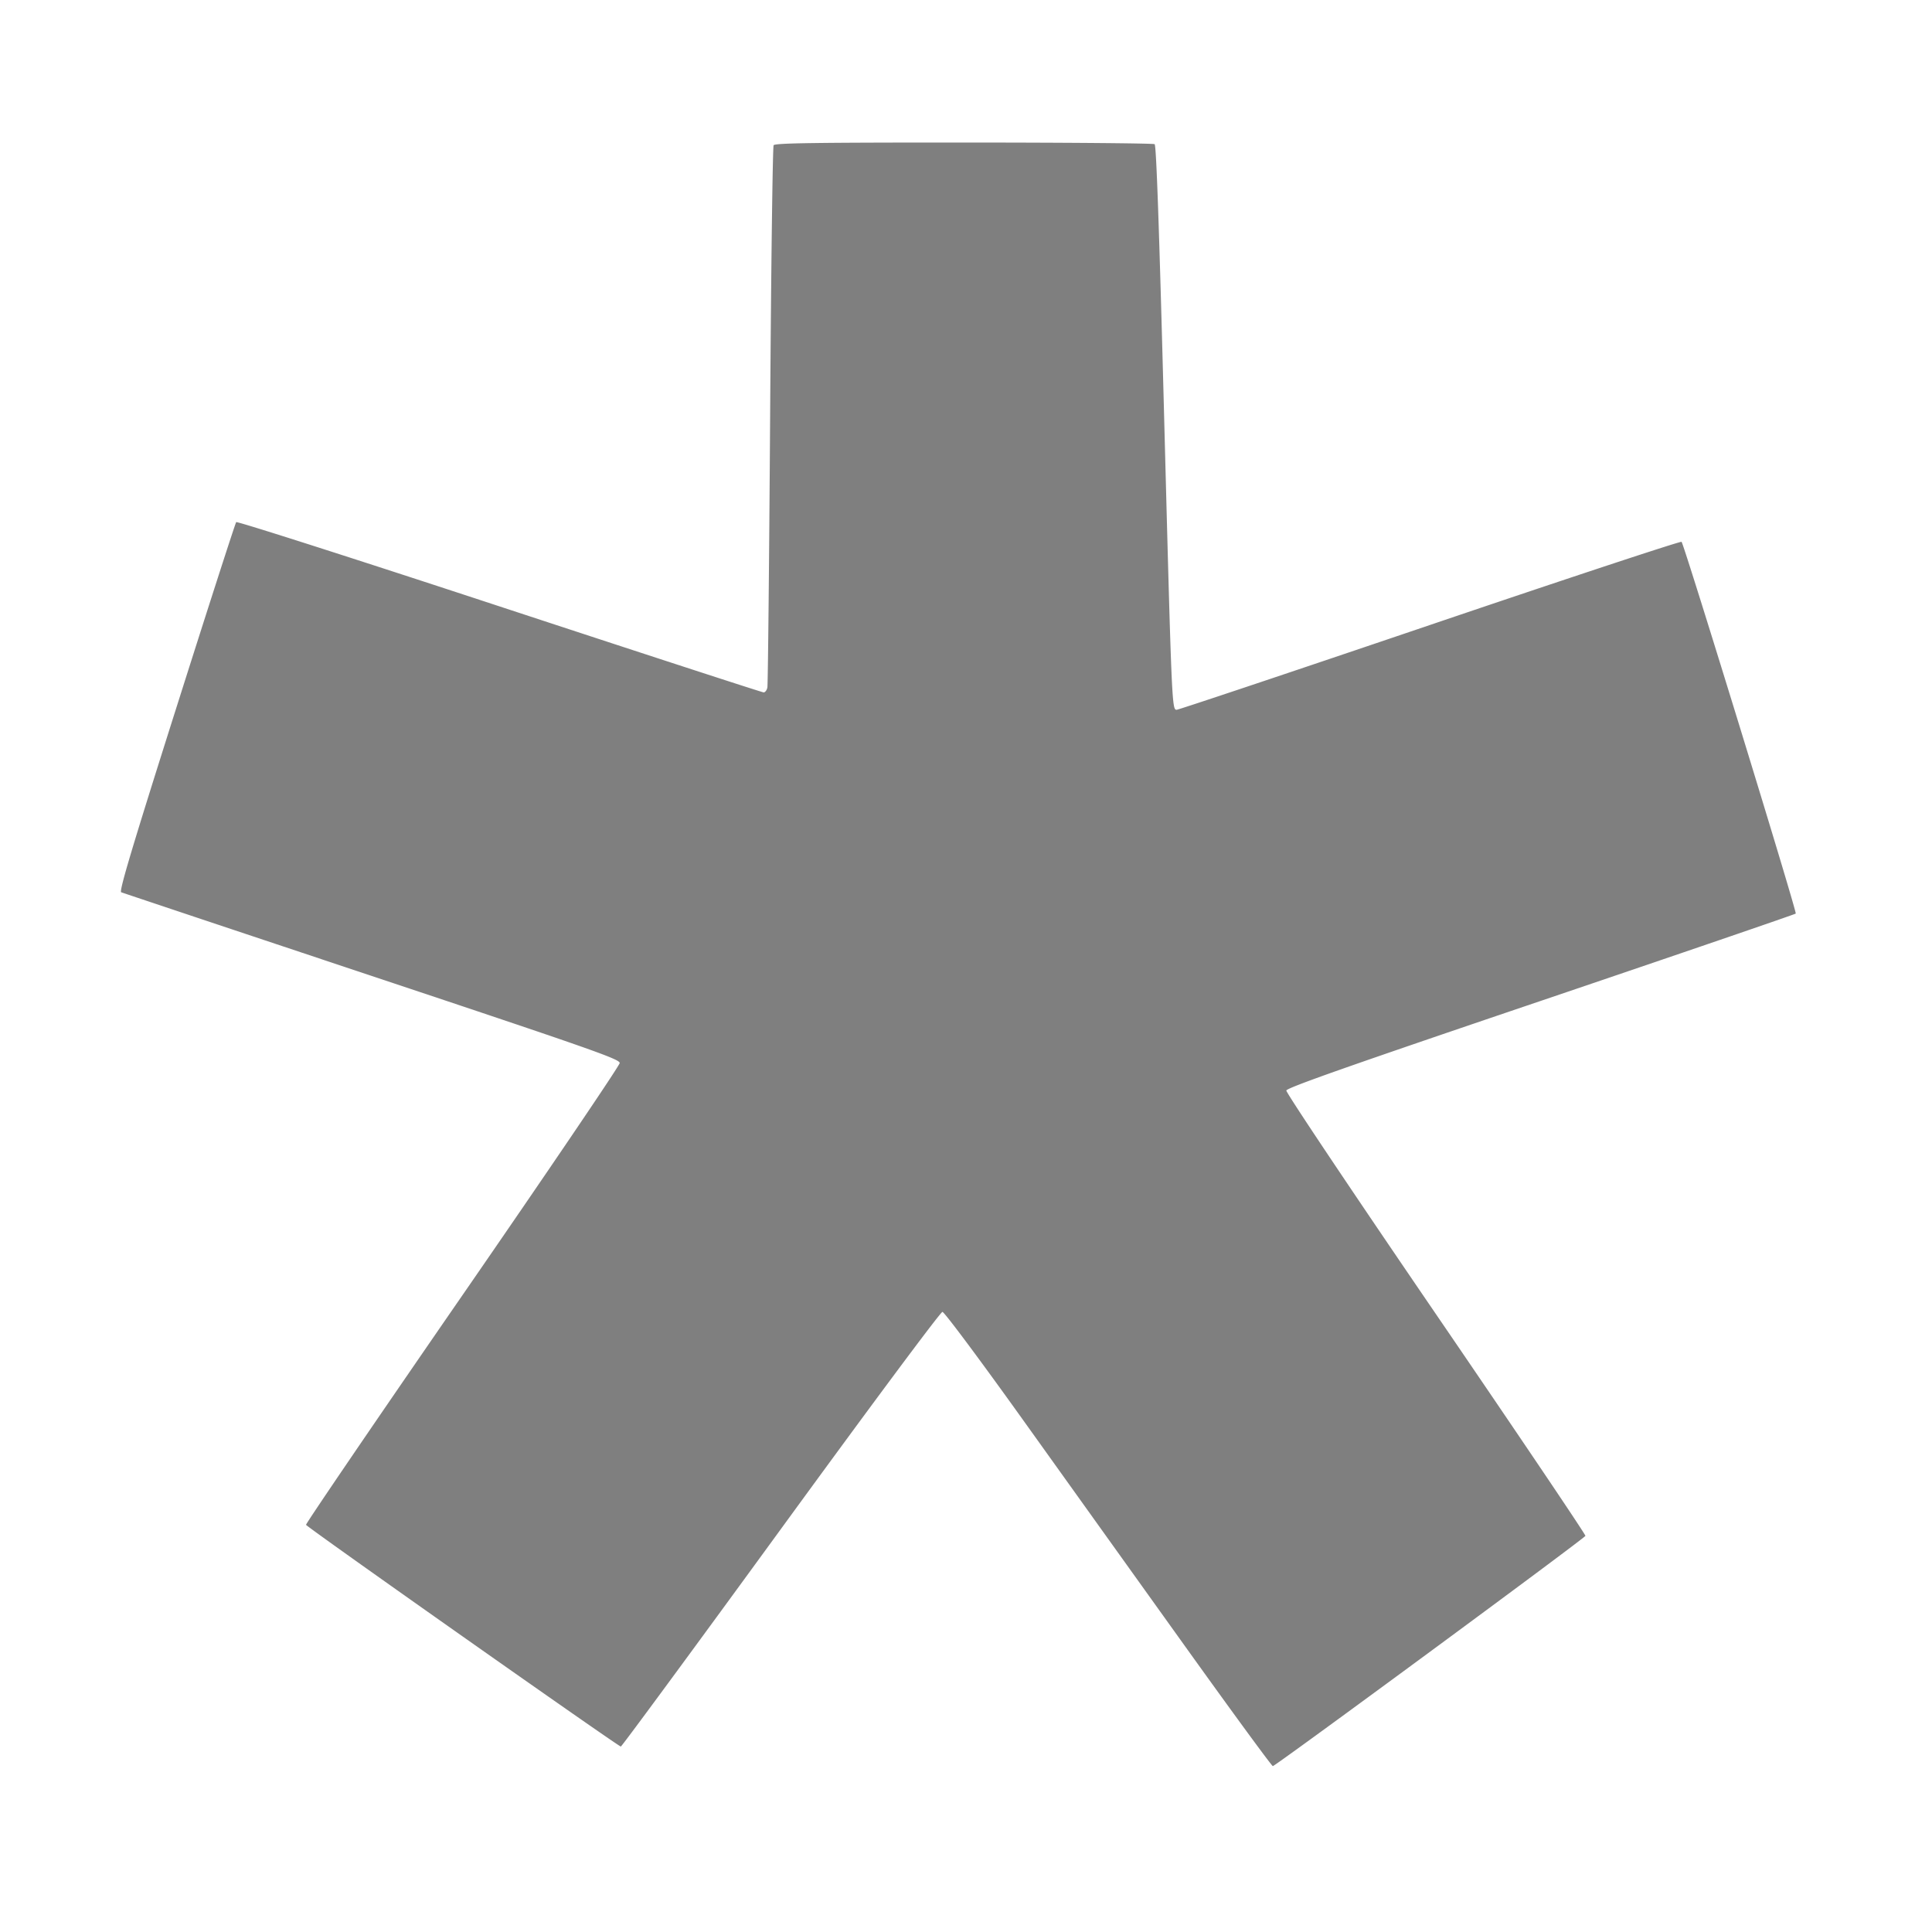 <svg viewBox="0 0 32 32" height="32" width="32" xmlns="http://www.w3.org/2000/svg" xml:space="preserve" style="fill-rule:evenodd;clip-rule:evenodd;stroke-linejoin:round;stroke-miterlimit:2"><path d="M482.455 806.898a229539.027 229539.027 0 0 1-74.805-104.48c-19.986-27.936-36.246-49.739-37.102-49.75-.879-.012-32.323 42.257-74.377 99.98-40.069 55-73.187 100-73.594 100-1.14 0-144.461-100.95-144.83-102.012-.179-.515 32.221-48.077 72-105.694 39.778-57.617 72.324-105.667 72.324-106.776 0-1.79-12.89-6.315-114-40.024-62.7-20.903-114.614-38.245-115.364-38.538-1.044-.407 4.926-20.38 25.403-84.994 14.722-46.454 27.1-84.841 27.507-85.305.407-.464 54.901 16.974 121.097 38.751 66.197 21.777 120.911 39.594 121.588 39.593.677-.001 1.443-1.014 1.702-2.251.259-1.238.83-57.6 1.269-125.25.439-67.65 1.162-123.563 1.607-124.25.638-.984 19.232-1.247 87.5-1.235 47.68.008 87.188.346 87.795.75.766.51 2.074 37.701 4.264 121.235 3.596 137.162 3.674 139 5.861 139 .848 0 53.311-17.561 116.583-39.024 63.273-21.462 115.35-38.675 115.727-38.25 1.278 1.443 53.175 170.394 52.536 171.033-.349.349-53.156 18.434-117.348 40.188-88.303 29.925-116.789 39.96-117.028 41.227-.177.936 30.19 46.316 68.803 102.82 38.015 55.631 68.979 101.561 68.808 102.068-.391 1.165-142.631 105.938-143.82 105.938-.483 0-18.531-24.638-40.106-54.75Z" style="fill-opacity:.5;fill-rule:nonzero" transform="matrix(.036 0 0 .036 2.27 -1.767)"/></svg>